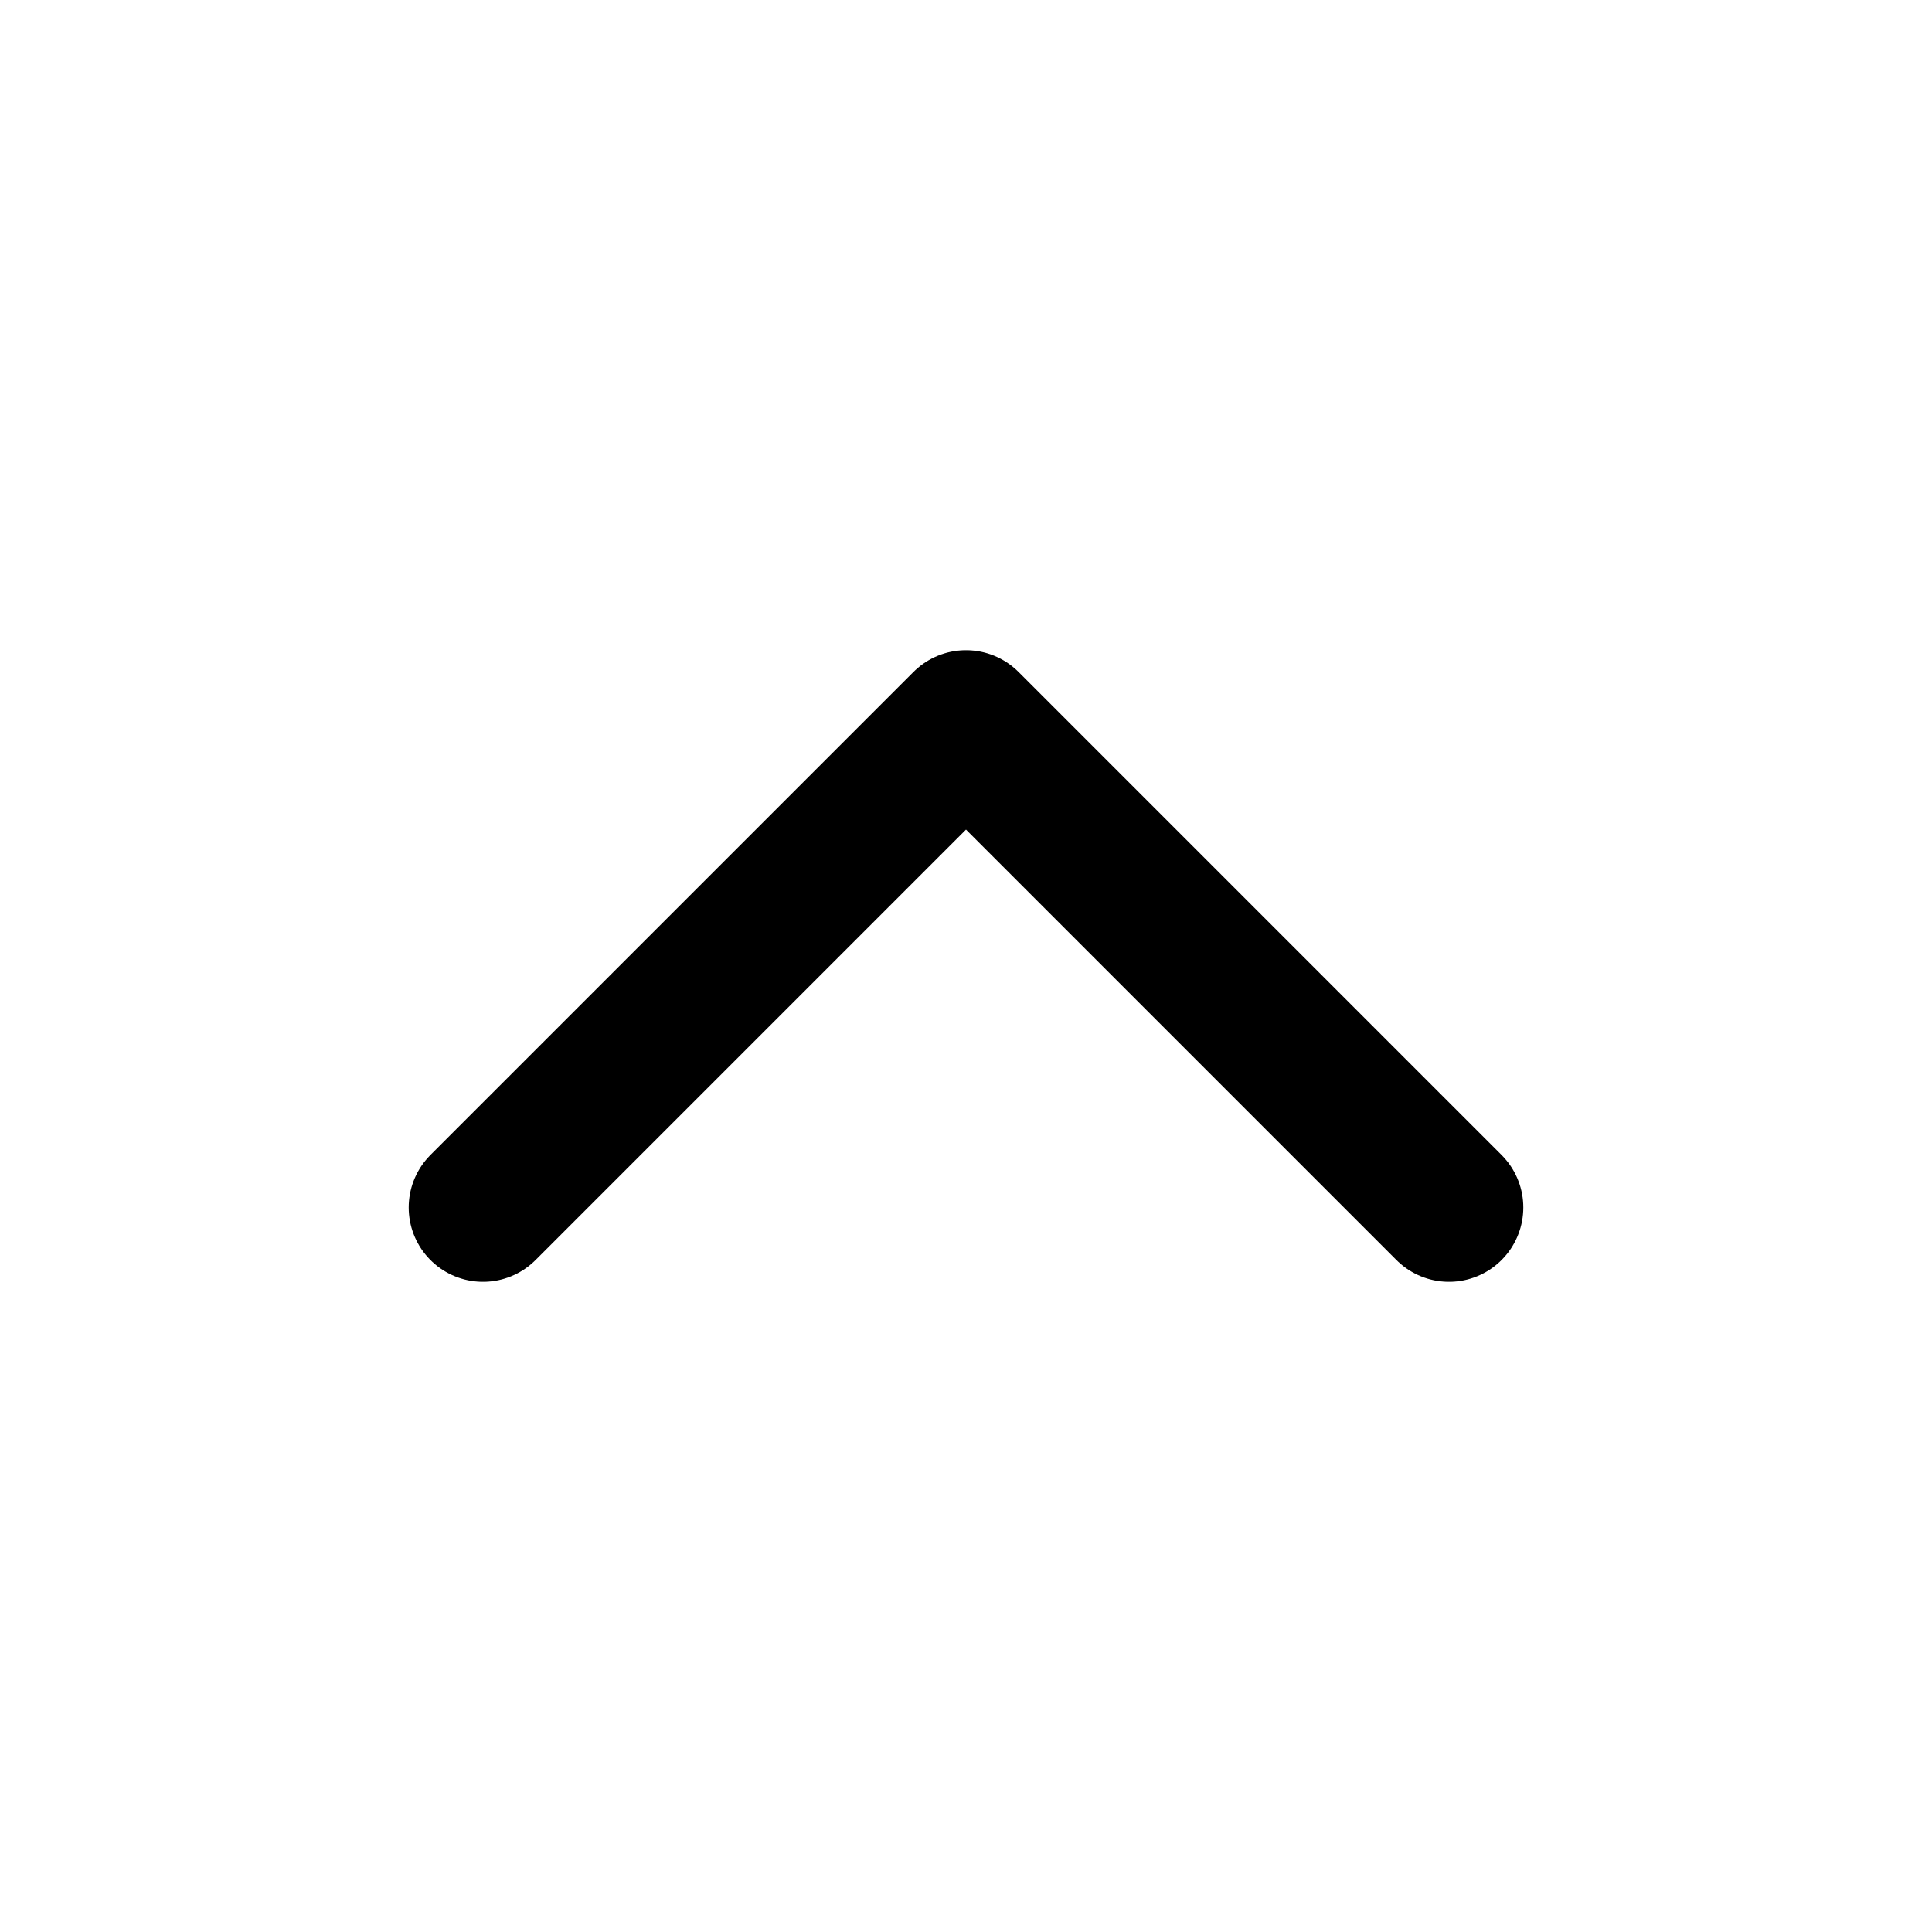 <svg width="52" height="52" viewBox="0 0 52 52" fill="none" xmlns="http://www.w3.org/2000/svg">
<path d="M39 32.5L26 19.5L13 32.5" stroke="black" stroke-width="4" stroke-linecap="round" stroke-linejoin="round"/>
</svg>
